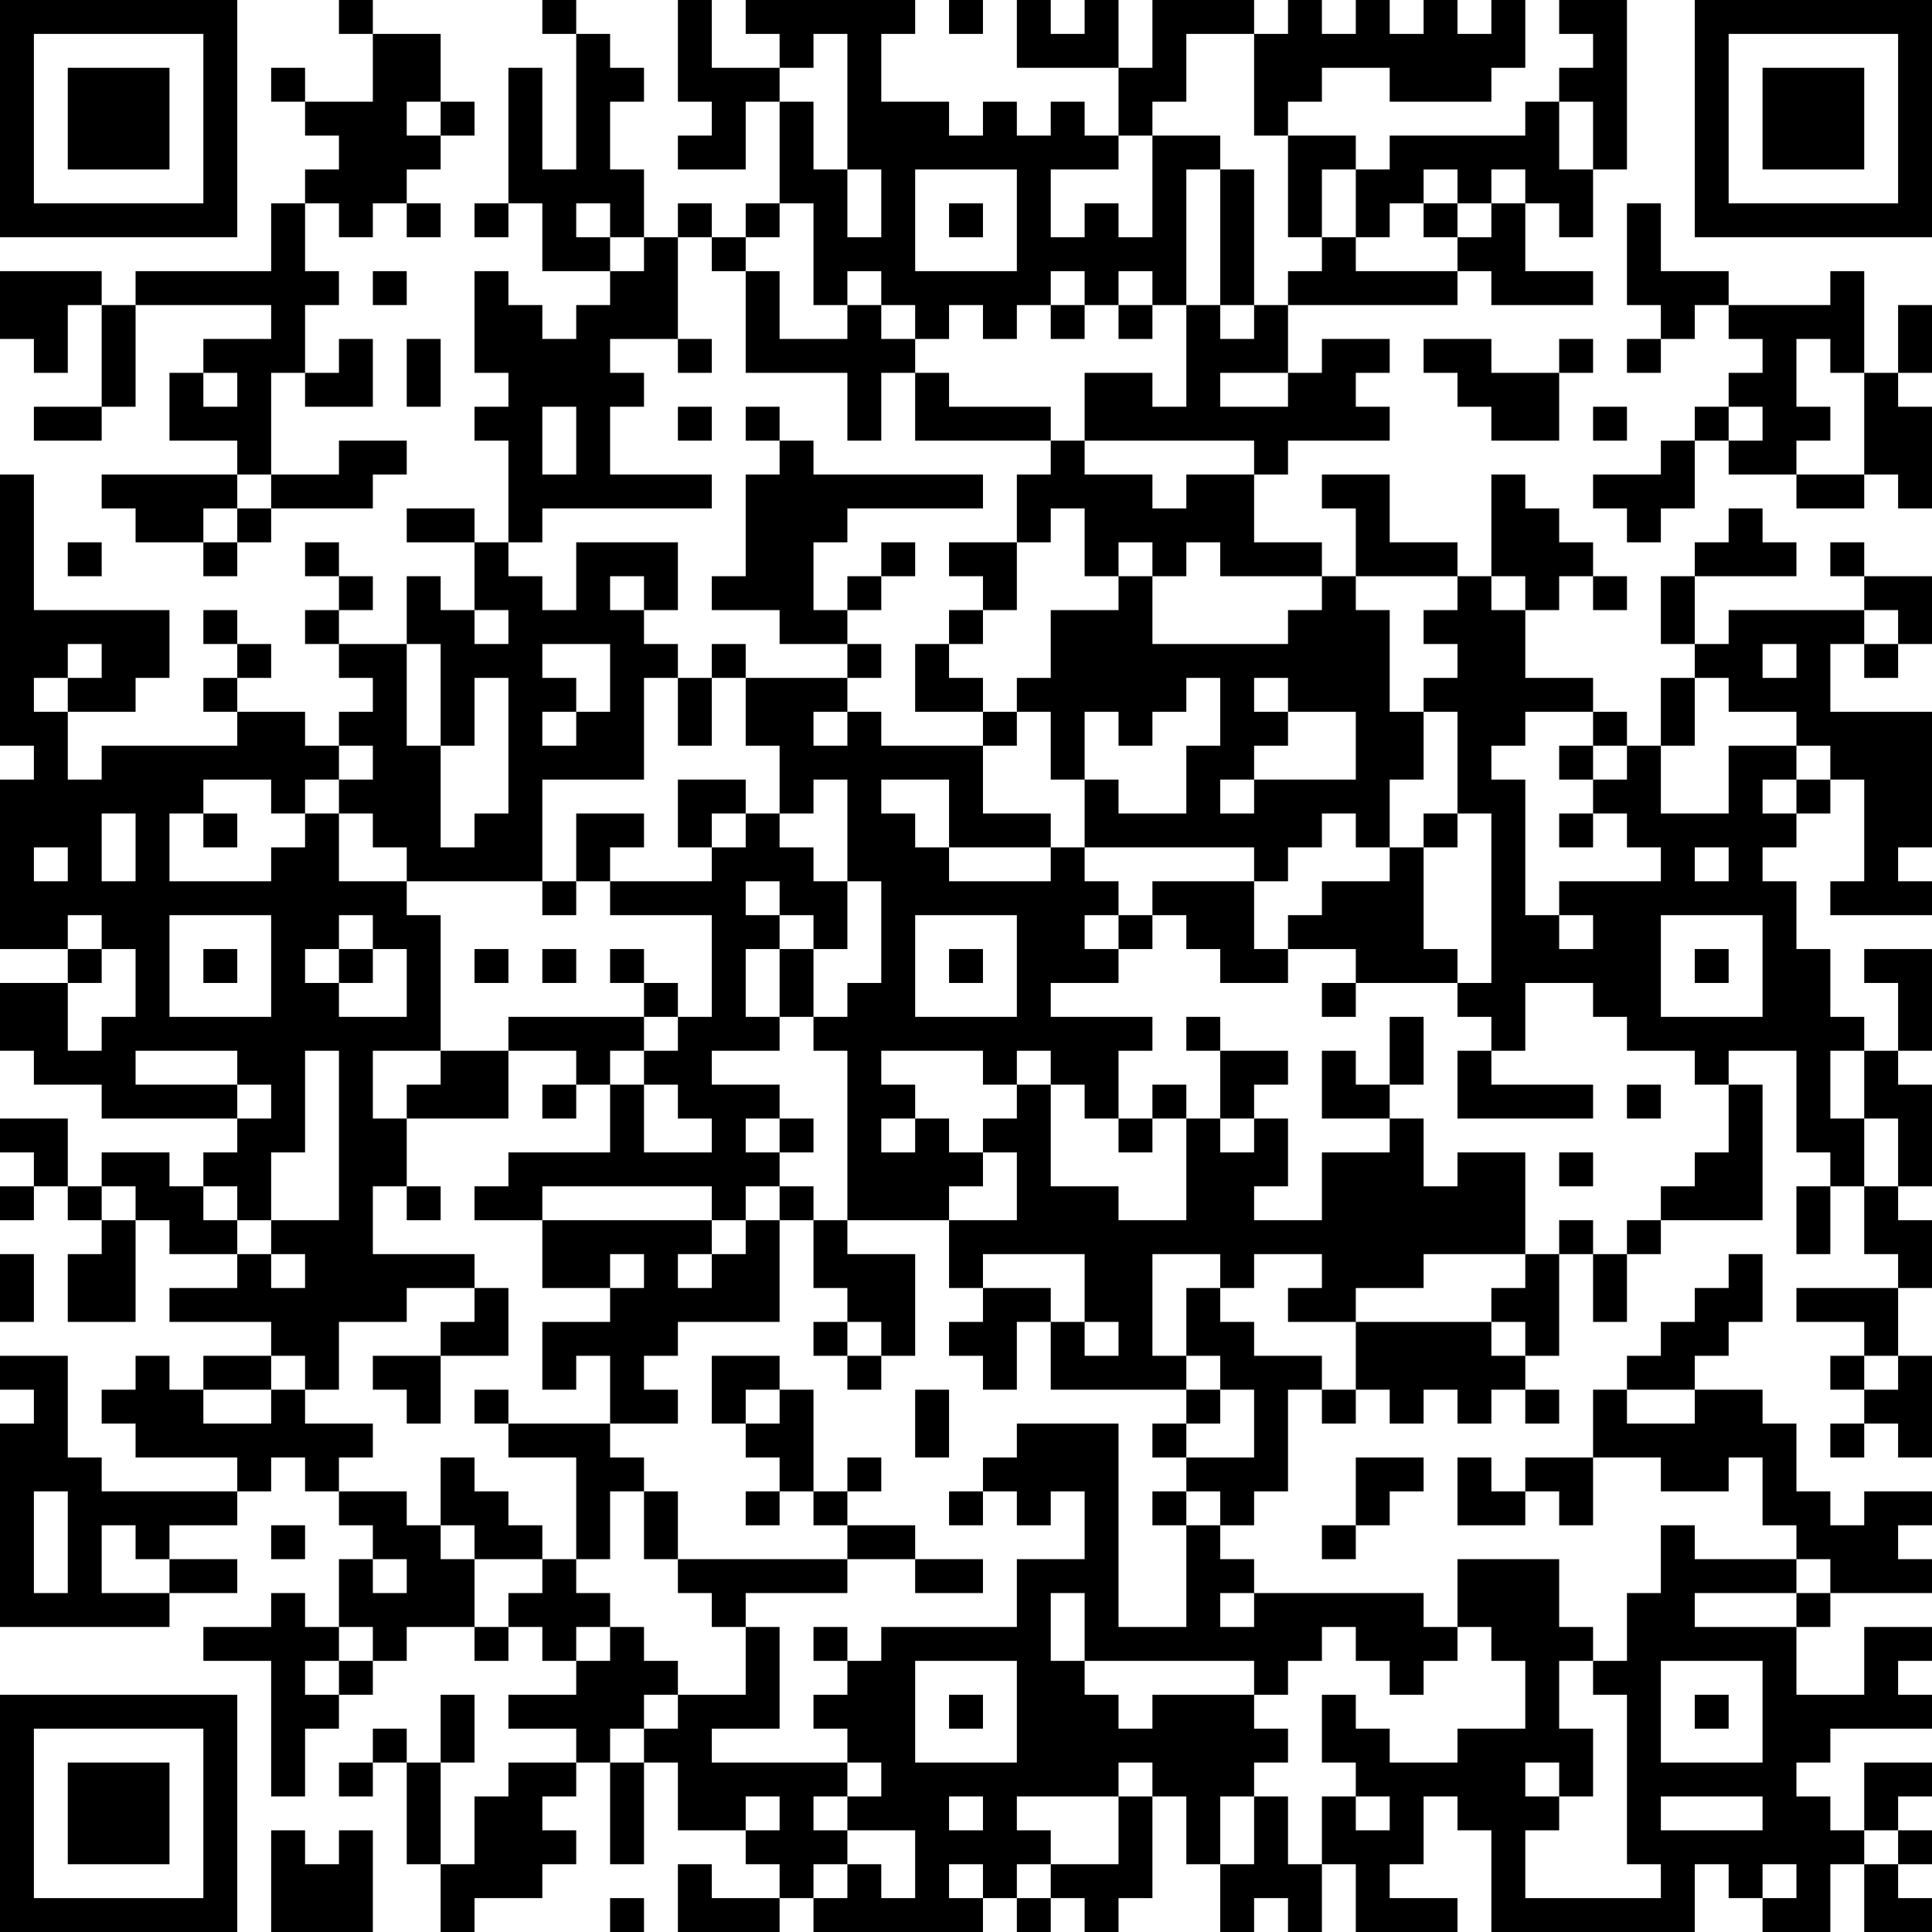 <?xml version="1.0" encoding="UTF-8"?>
<svg xmlns="http://www.w3.org/2000/svg" version="1.1" width="250" height="250" viewBox="0 0 250 250"><rect x="0" y="0" width="250" height="250" fill="#ffffff"/><g transform="scale(4.386)"><g transform="translate(0,0)"><path fill-rule="evenodd" d="M10 0L10 1L11 1L11 3L9 3L9 2L8 2L8 3L9 3L9 4L10 4L10 5L9 5L9 6L8 6L8 8L4 8L4 9L3 9L3 8L0 8L0 10L1 10L1 11L2 11L2 9L3 9L3 12L1 12L1 13L3 13L3 12L4 12L4 9L8 9L8 10L6 10L6 11L5 11L5 13L7 13L7 14L3 14L3 15L4 15L4 16L6 16L6 17L7 17L7 16L8 16L8 15L11 15L11 14L12 14L12 13L10 13L10 14L8 14L8 11L9 11L9 12L11 12L11 10L10 10L10 11L9 11L9 9L10 9L10 8L9 8L9 6L10 6L10 7L11 7L11 6L12 6L12 7L13 7L13 6L12 6L12 5L13 5L13 4L14 4L14 3L13 3L13 1L11 1L11 0ZM16 0L16 1L17 1L17 5L16 5L16 2L15 2L15 6L14 6L14 7L15 7L15 6L16 6L16 8L18 8L18 9L17 9L17 10L16 10L16 9L15 9L15 8L14 8L14 11L15 11L15 12L14 12L14 13L15 13L15 16L14 16L14 15L12 15L12 16L14 16L14 18L13 18L13 17L12 17L12 19L10 19L10 18L11 18L11 17L10 17L10 16L9 16L9 17L10 17L10 18L9 18L9 19L10 19L10 20L11 20L11 21L10 21L10 22L9 22L9 21L7 21L7 20L8 20L8 19L7 19L7 18L6 18L6 19L7 19L7 20L6 20L6 21L7 21L7 22L3 22L3 23L2 23L2 21L4 21L4 20L5 20L5 18L1 18L1 14L0 14L0 22L1 22L1 23L0 23L0 28L2 28L2 29L0 29L0 31L1 31L1 32L3 32L3 33L7 33L7 34L6 34L6 35L5 35L5 34L3 34L3 35L2 35L2 33L0 33L0 34L1 34L1 35L0 35L0 36L1 36L1 35L2 35L2 36L3 36L3 37L2 37L2 39L4 39L4 36L5 36L5 37L7 37L7 38L5 38L5 39L8 39L8 40L6 40L6 41L5 41L5 40L4 40L4 41L3 41L3 42L4 42L4 43L7 43L7 44L3 44L3 43L2 43L2 40L0 40L0 41L1 41L1 42L0 42L0 48L5 48L5 47L7 47L7 46L5 46L5 45L7 45L7 44L8 44L8 43L9 43L9 44L10 44L10 45L11 45L11 46L10 46L10 48L9 48L9 47L8 47L8 48L6 48L6 49L8 49L8 53L9 53L9 51L10 51L10 50L11 50L11 49L12 49L12 48L14 48L14 49L15 49L15 48L16 48L16 49L17 49L17 50L15 50L15 51L17 51L17 52L15 52L15 53L14 53L14 55L13 55L13 52L14 52L14 50L13 50L13 52L12 52L12 51L11 51L11 52L10 52L10 53L11 53L11 52L12 52L12 55L13 55L13 57L14 57L14 56L16 56L16 55L17 55L17 54L16 54L16 53L17 53L17 52L18 52L18 55L19 55L19 52L20 52L20 54L22 54L22 55L23 55L23 56L21 56L21 55L20 55L20 57L23 57L23 56L24 56L24 57L29 57L29 56L30 56L30 57L31 57L31 56L32 56L32 57L33 57L33 56L34 56L34 53L35 53L35 55L36 55L36 57L37 57L37 56L38 56L38 57L39 57L39 55L40 55L40 57L43 57L43 56L41 56L41 55L42 55L42 53L43 53L43 54L44 54L44 57L50 57L50 55L51 55L51 56L52 56L52 57L54 57L54 55L55 55L55 57L57 57L57 56L56 56L56 55L57 55L57 54L56 54L56 53L57 53L57 52L55 52L55 54L54 54L54 53L53 53L53 52L54 52L54 51L57 51L57 50L56 50L56 49L57 49L57 48L55 48L55 50L53 50L53 48L54 48L54 47L57 47L57 46L56 46L56 45L57 45L57 44L55 44L55 45L54 45L54 44L53 44L53 42L52 42L52 41L50 41L50 40L51 40L51 39L52 39L52 37L51 37L51 38L50 38L50 39L49 39L49 40L48 40L48 41L47 41L47 43L45 43L45 44L44 44L44 43L43 43L43 45L45 45L45 44L46 44L46 45L47 45L47 43L49 43L49 44L51 44L51 43L52 43L52 45L53 45L53 46L50 46L50 45L49 45L49 47L48 47L48 49L47 49L47 48L46 48L46 46L43 46L43 48L42 48L42 47L37 47L37 46L36 46L36 45L37 45L37 44L38 44L38 41L39 41L39 42L40 42L40 41L41 41L41 42L42 42L42 41L43 41L43 42L44 42L44 41L45 41L45 42L46 42L46 41L45 41L45 40L46 40L46 37L47 37L47 39L48 39L48 37L49 37L49 36L52 36L52 32L51 32L51 31L53 31L53 34L54 34L54 35L53 35L53 37L54 37L54 35L55 35L55 37L56 37L56 38L53 38L53 39L55 39L55 40L54 40L54 41L55 41L55 42L54 42L54 43L55 43L55 42L56 42L56 43L57 43L57 40L56 40L56 38L57 38L57 36L56 36L56 35L57 35L57 32L56 32L56 31L57 31L57 28L55 28L55 29L56 29L56 31L55 31L55 30L54 30L54 28L53 28L53 26L52 26L52 25L53 25L53 24L54 24L54 23L55 23L55 26L54 26L54 27L57 27L57 26L56 26L56 25L57 25L57 21L54 21L54 19L55 19L55 20L56 20L56 19L57 19L57 17L55 17L55 16L54 16L54 17L55 17L55 18L51 18L51 19L50 19L50 17L53 17L53 16L52 16L52 15L51 15L51 16L50 16L50 17L49 17L49 19L50 19L50 20L49 20L49 22L48 22L48 21L47 21L47 20L45 20L45 18L46 18L46 17L47 17L47 18L48 18L48 17L47 17L47 16L46 16L46 15L45 15L45 14L44 14L44 17L43 17L43 16L41 16L41 14L39 14L39 15L40 15L40 17L39 17L39 16L37 16L37 14L38 14L38 13L41 13L41 12L40 12L40 11L41 11L41 10L39 10L39 11L38 11L38 9L43 9L43 8L44 8L44 9L47 9L47 8L45 8L45 6L46 6L46 7L47 7L47 5L48 5L48 0L46 0L46 1L47 1L47 2L46 2L46 3L45 3L45 4L41 4L41 5L40 5L40 4L38 4L38 3L39 3L39 2L41 2L41 3L44 3L44 2L45 2L45 0L44 0L44 1L43 1L43 0L42 0L42 1L41 1L41 0L40 0L40 1L39 1L39 0L38 0L38 1L37 1L37 0L34 0L34 2L33 2L33 0L32 0L32 1L31 1L31 0L30 0L30 2L33 2L33 4L32 4L32 3L31 3L31 4L30 4L30 3L29 3L29 4L28 4L28 3L26 3L26 1L27 1L27 0L22 0L22 1L23 1L23 2L21 2L21 0L20 0L20 3L21 3L21 4L20 4L20 5L22 5L22 3L23 3L23 6L22 6L22 7L21 7L21 6L20 6L20 7L19 7L19 5L18 5L18 3L19 3L19 2L18 2L18 1L17 1L17 0ZM28 0L28 1L29 1L29 0ZM24 1L24 2L23 2L23 3L24 3L24 5L25 5L25 7L26 7L26 5L25 5L25 1ZM35 1L35 3L34 3L34 4L33 4L33 5L31 5L31 7L32 7L32 6L33 6L33 7L34 7L34 4L36 4L36 5L35 5L35 9L34 9L34 8L33 8L33 9L32 9L32 8L31 8L31 9L30 9L30 10L29 10L29 9L28 9L28 10L27 10L27 9L26 9L26 8L25 8L25 9L24 9L24 6L23 6L23 7L22 7L22 8L21 8L21 7L20 7L20 10L18 10L18 11L19 11L19 12L18 12L18 14L21 14L21 15L16 15L16 16L15 16L15 17L16 17L16 18L17 18L17 16L20 16L20 18L19 18L19 17L18 17L18 18L19 18L19 19L20 19L20 20L19 20L19 23L16 23L16 26L12 26L12 25L11 25L11 24L10 24L10 23L11 23L11 22L10 22L10 23L9 23L9 24L8 24L8 23L6 23L6 24L5 24L5 26L8 26L8 25L9 25L9 24L10 24L10 26L12 26L12 27L13 27L13 31L11 31L11 33L12 33L12 35L11 35L11 37L14 37L14 38L12 38L12 39L10 39L10 41L9 41L9 40L8 40L8 41L6 41L6 42L8 42L8 41L9 41L9 42L11 42L11 43L10 43L10 44L12 44L12 45L13 45L13 46L14 46L14 48L15 48L15 47L16 47L16 46L17 46L17 47L18 47L18 48L17 48L17 49L18 49L18 48L19 48L19 49L20 49L20 50L19 50L19 51L18 51L18 52L19 52L19 51L20 51L20 50L22 50L22 48L23 48L23 51L21 51L21 52L25 52L25 53L24 53L24 54L25 54L25 55L24 55L24 56L25 56L25 55L26 55L26 56L27 56L27 54L25 54L25 53L26 53L26 52L25 52L25 51L24 51L24 50L25 50L25 49L26 49L26 48L30 48L30 46L32 46L32 44L31 44L31 45L30 45L30 44L29 44L29 43L30 43L30 42L33 42L33 48L35 48L35 45L36 45L36 44L35 44L35 43L37 43L37 41L36 41L36 40L35 40L35 38L36 38L36 39L37 39L37 40L39 40L39 41L40 41L40 39L44 39L44 40L45 40L45 39L44 39L44 38L45 38L45 37L46 37L46 36L47 36L47 37L48 37L48 36L49 36L49 35L50 35L50 34L51 34L51 32L50 32L50 31L48 31L48 30L47 30L47 29L45 29L45 31L44 31L44 30L43 30L43 29L44 29L44 24L43 24L43 21L42 21L42 20L43 20L43 19L42 19L42 18L43 18L43 17L40 17L40 18L41 18L41 21L42 21L42 23L41 23L41 25L40 25L40 24L39 24L39 25L38 25L38 26L37 26L37 25L32 25L32 23L33 23L33 24L35 24L35 22L36 22L36 20L35 20L35 21L34 21L34 22L33 22L33 21L32 21L32 23L31 23L31 21L30 21L30 20L31 20L31 18L33 18L33 17L34 17L34 19L38 19L38 18L39 18L39 17L36 17L36 16L35 16L35 17L34 17L34 16L33 16L33 17L32 17L32 15L31 15L31 16L30 16L30 14L31 14L31 13L32 13L32 14L34 14L34 15L35 15L35 14L37 14L37 13L32 13L32 11L34 11L34 12L35 12L35 9L36 9L36 10L37 10L37 9L38 9L38 8L39 8L39 7L40 7L40 8L43 8L43 7L44 7L44 6L45 6L45 5L44 5L44 6L43 6L43 5L42 5L42 6L41 6L41 7L40 7L40 5L39 5L39 7L38 7L38 4L37 4L37 1ZM12 3L12 4L13 4L13 3ZM46 3L46 5L47 5L47 3ZM27 5L27 8L30 8L30 5ZM36 5L36 9L37 9L37 5ZM17 6L17 7L18 7L18 8L19 8L19 7L18 7L18 6ZM28 6L28 7L29 7L29 6ZM42 6L42 7L43 7L43 6ZM48 6L48 9L49 9L49 10L48 10L48 11L49 11L49 10L50 10L50 9L51 9L51 10L52 10L52 11L51 11L51 12L50 12L50 13L49 13L49 14L47 14L47 15L48 15L48 16L49 16L49 15L50 15L50 13L51 13L51 14L53 14L53 15L55 15L55 14L56 14L56 15L57 15L57 12L56 12L56 11L57 11L57 9L56 9L56 11L55 11L55 8L54 8L54 9L51 9L51 8L49 8L49 6ZM11 8L11 9L12 9L12 8ZM22 8L22 11L25 11L25 13L26 13L26 11L27 11L27 13L31 13L31 12L28 12L28 11L27 11L27 10L26 10L26 9L25 9L25 10L23 10L23 8ZM31 9L31 10L32 10L32 9ZM33 9L33 10L34 10L34 9ZM12 10L12 12L13 12L13 10ZM20 10L20 11L21 11L21 10ZM42 10L42 11L43 11L43 12L44 12L44 13L46 13L46 11L47 11L47 10L46 10L46 11L44 11L44 10ZM53 10L53 12L54 12L54 13L53 13L53 14L55 14L55 11L54 11L54 10ZM6 11L6 12L7 12L7 11ZM36 11L36 12L38 12L38 11ZM16 12L16 14L17 14L17 12ZM20 12L20 13L21 13L21 12ZM22 12L22 13L23 13L23 14L22 14L22 17L21 17L21 18L23 18L23 19L25 19L25 20L22 20L22 19L21 19L21 20L20 20L20 22L21 22L21 20L22 20L22 22L23 22L23 24L22 24L22 23L20 23L20 25L21 25L21 26L18 26L18 25L19 25L19 24L17 24L17 26L16 26L16 27L17 27L17 26L18 26L18 27L21 27L21 30L20 30L20 29L19 29L19 28L18 28L18 29L19 29L19 30L15 30L15 31L13 31L13 32L12 32L12 33L15 33L15 31L17 31L17 32L16 32L16 33L17 33L17 32L18 32L18 34L15 34L15 35L14 35L14 36L16 36L16 38L18 38L18 39L16 39L16 41L17 41L17 40L18 40L18 42L15 42L15 41L14 41L14 42L15 42L15 43L17 43L17 46L18 46L18 44L19 44L19 46L20 46L20 47L21 47L21 48L22 48L22 47L25 47L25 46L27 46L27 47L29 47L29 46L27 46L27 45L25 45L25 44L26 44L26 43L25 43L25 44L24 44L24 41L23 41L23 40L21 40L21 42L22 42L22 43L23 43L23 44L22 44L22 45L23 45L23 44L24 44L24 45L25 45L25 46L20 46L20 44L19 44L19 43L18 43L18 42L20 42L20 41L19 41L19 40L20 40L20 39L23 39L23 36L24 36L24 38L25 38L25 39L24 39L24 40L25 40L25 41L26 41L26 40L27 40L27 37L25 37L25 36L28 36L28 38L29 38L29 39L28 39L28 40L29 40L29 41L30 41L30 39L31 39L31 41L35 41L35 42L34 42L34 43L35 43L35 42L36 42L36 41L35 41L35 40L34 40L34 37L36 37L36 38L37 38L37 37L39 37L39 38L38 38L38 39L40 39L40 38L42 38L42 37L45 37L45 34L43 34L43 35L42 35L42 33L41 33L41 32L42 32L42 30L41 30L41 32L40 32L40 31L39 31L39 33L41 33L41 34L39 34L39 36L37 36L37 35L38 35L38 33L37 33L37 32L38 32L38 31L36 31L36 30L35 30L35 31L36 31L36 33L35 33L35 32L34 32L34 33L33 33L33 31L34 31L34 30L31 30L31 29L33 29L33 28L34 28L34 27L35 27L35 28L36 28L36 29L38 29L38 28L40 28L40 29L39 29L39 30L40 30L40 29L43 29L43 28L42 28L42 25L43 25L43 24L42 24L42 25L41 25L41 26L39 26L39 27L38 27L38 28L37 28L37 26L34 26L34 27L33 27L33 26L32 26L32 25L31 25L31 24L29 24L29 22L30 22L30 21L29 21L29 20L28 20L28 19L29 19L29 18L30 18L30 16L28 16L28 17L29 17L29 18L28 18L28 19L27 19L27 21L29 21L29 22L26 22L26 21L25 21L25 20L26 20L26 19L25 19L25 18L26 18L26 17L27 17L27 16L26 16L26 17L25 17L25 18L24 18L24 16L25 16L25 15L29 15L29 14L24 14L24 13L23 13L23 12ZM47 12L47 13L48 13L48 12ZM51 12L51 13L52 13L52 12ZM7 14L7 15L6 15L6 16L7 16L7 15L8 15L8 14ZM2 16L2 17L3 17L3 16ZM44 17L44 18L45 18L45 17ZM14 18L14 19L15 19L15 18ZM55 18L55 19L56 19L56 18ZM2 19L2 20L1 20L1 21L2 21L2 20L3 20L3 19ZM12 19L12 22L13 22L13 25L14 25L14 24L15 24L15 20L14 20L14 22L13 22L13 19ZM16 19L16 20L17 20L17 21L16 21L16 22L17 22L17 21L18 21L18 19ZM52 19L52 20L53 20L53 19ZM37 20L37 21L38 21L38 22L37 22L37 23L36 23L36 24L37 24L37 23L40 23L40 21L38 21L38 20ZM50 20L50 22L49 22L49 24L51 24L51 22L53 22L53 23L52 23L52 24L53 24L53 23L54 23L54 22L53 22L53 21L51 21L51 20ZM24 21L24 22L25 22L25 21ZM45 21L45 22L44 22L44 23L45 23L45 27L46 27L46 28L47 28L47 27L46 27L46 26L49 26L49 25L48 25L48 24L47 24L47 23L48 23L48 22L47 22L47 21ZM46 22L46 23L47 23L47 22ZM24 23L24 24L23 24L23 25L24 25L24 26L25 26L25 28L24 28L24 27L23 27L23 26L22 26L22 27L23 27L23 28L22 28L22 30L23 30L23 31L21 31L21 32L23 32L23 33L22 33L22 34L23 34L23 35L22 35L22 36L21 36L21 35L16 35L16 36L21 36L21 37L20 37L20 38L21 38L21 37L22 37L22 36L23 36L23 35L24 35L24 36L25 36L25 31L24 31L24 30L25 30L25 29L26 29L26 26L25 26L25 23ZM26 23L26 24L27 24L27 25L28 25L28 26L31 26L31 25L28 25L28 23ZM3 24L3 26L4 26L4 24ZM6 24L6 25L7 25L7 24ZM21 24L21 25L22 25L22 24ZM46 24L46 25L47 25L47 24ZM1 25L1 26L2 26L2 25ZM50 25L50 26L51 26L51 25ZM2 27L2 28L3 28L3 29L2 29L2 31L3 31L3 30L4 30L4 28L3 28L3 27ZM5 27L5 30L8 30L8 27ZM10 27L10 28L9 28L9 29L10 29L10 30L12 30L12 28L11 28L11 27ZM27 27L27 30L30 30L30 27ZM32 27L32 28L33 28L33 27ZM49 27L49 30L52 30L52 27ZM6 28L6 29L7 29L7 28ZM10 28L10 29L11 29L11 28ZM14 28L14 29L15 29L15 28ZM16 28L16 29L17 29L17 28ZM23 28L23 30L24 30L24 28ZM28 28L28 29L29 29L29 28ZM50 28L50 29L51 29L51 28ZM19 30L19 31L18 31L18 32L19 32L19 34L21 34L21 33L20 33L20 32L19 32L19 31L20 31L20 30ZM4 31L4 32L7 32L7 33L8 33L8 32L7 32L7 31ZM9 31L9 34L8 34L8 36L7 36L7 35L6 35L6 36L7 36L7 37L8 37L8 38L9 38L9 37L8 37L8 36L10 36L10 31ZM26 31L26 32L27 32L27 33L26 33L26 34L27 34L27 33L28 33L28 34L29 34L29 35L28 35L28 36L30 36L30 34L29 34L29 33L30 33L30 32L31 32L31 35L33 35L33 36L35 36L35 33L34 33L34 34L33 34L33 33L32 33L32 32L31 32L31 31L30 31L30 32L29 32L29 31ZM43 31L43 33L47 33L47 32L44 32L44 31ZM54 31L54 33L55 33L55 35L56 35L56 33L55 33L55 31ZM48 32L48 33L49 33L49 32ZM23 33L23 34L24 34L24 33ZM36 33L36 34L37 34L37 33ZM46 34L46 35L47 35L47 34ZM3 35L3 36L4 36L4 35ZM12 35L12 36L13 36L13 35ZM0 37L0 39L1 39L1 37ZM18 37L18 38L19 38L19 37ZM29 37L29 38L31 38L31 39L32 39L32 40L33 40L33 39L32 39L32 37ZM14 38L14 39L13 39L13 40L11 40L11 41L12 41L12 42L13 42L13 40L15 40L15 38ZM25 39L25 40L26 40L26 39ZM55 40L55 41L56 41L56 40ZM22 41L22 42L23 42L23 41ZM27 41L27 43L28 43L28 41ZM48 41L48 42L50 42L50 41ZM13 43L13 45L14 45L14 46L16 46L16 45L15 45L15 44L14 44L14 43ZM40 43L40 45L39 45L39 46L40 46L40 45L41 45L41 44L42 44L42 43ZM1 44L1 47L2 47L2 44ZM28 44L28 45L29 45L29 44ZM34 44L34 45L35 45L35 44ZM3 45L3 47L5 47L5 46L4 46L4 45ZM8 45L8 46L9 46L9 45ZM11 46L11 47L12 47L12 46ZM53 46L53 47L50 47L50 48L53 48L53 47L54 47L54 46ZM31 47L31 49L32 49L32 50L33 50L33 51L34 51L34 50L37 50L37 51L38 51L38 52L37 52L37 53L36 53L36 55L37 55L37 53L38 53L38 55L39 55L39 53L40 53L40 54L41 54L41 53L40 53L40 52L39 52L39 50L40 50L40 51L41 51L41 52L43 52L43 51L45 51L45 49L44 49L44 48L43 48L43 49L42 49L42 50L41 50L41 49L40 49L40 48L39 48L39 49L38 49L38 50L37 50L37 49L32 49L32 47ZM36 47L36 48L37 48L37 47ZM10 48L10 49L9 49L9 50L10 50L10 49L11 49L11 48ZM24 48L24 49L25 49L25 48ZM27 49L27 52L30 52L30 49ZM46 49L46 51L47 51L47 53L46 53L46 52L45 52L45 53L46 53L46 54L45 54L45 56L49 56L49 55L48 55L48 50L47 50L47 49ZM49 49L49 52L52 52L52 49ZM28 50L28 51L29 51L29 50ZM50 50L50 51L51 51L51 50ZM33 52L33 53L30 53L30 54L31 54L31 55L30 55L30 56L31 56L31 55L33 55L33 53L34 53L34 52ZM22 53L22 54L23 54L23 53ZM28 53L28 54L29 54L29 53ZM49 53L49 54L52 54L52 53ZM8 54L8 57L11 57L11 54L10 54L10 55L9 55L9 54ZM55 54L55 55L56 55L56 54ZM28 55L28 56L29 56L29 55ZM52 55L52 56L53 56L53 55ZM18 56L18 57L19 57L19 56ZM0 0L0 7L7 7L7 0ZM1 1L1 6L6 6L6 1ZM2 2L2 5L5 5L5 2ZM50 0L50 7L57 7L57 0ZM51 1L51 6L56 6L56 1ZM52 2L52 5L55 5L55 2ZM0 50L0 57L7 57L7 50ZM1 51L1 56L6 56L6 51ZM2 52L2 55L5 55L5 52Z" fill="#000000"/></g></g></svg>
